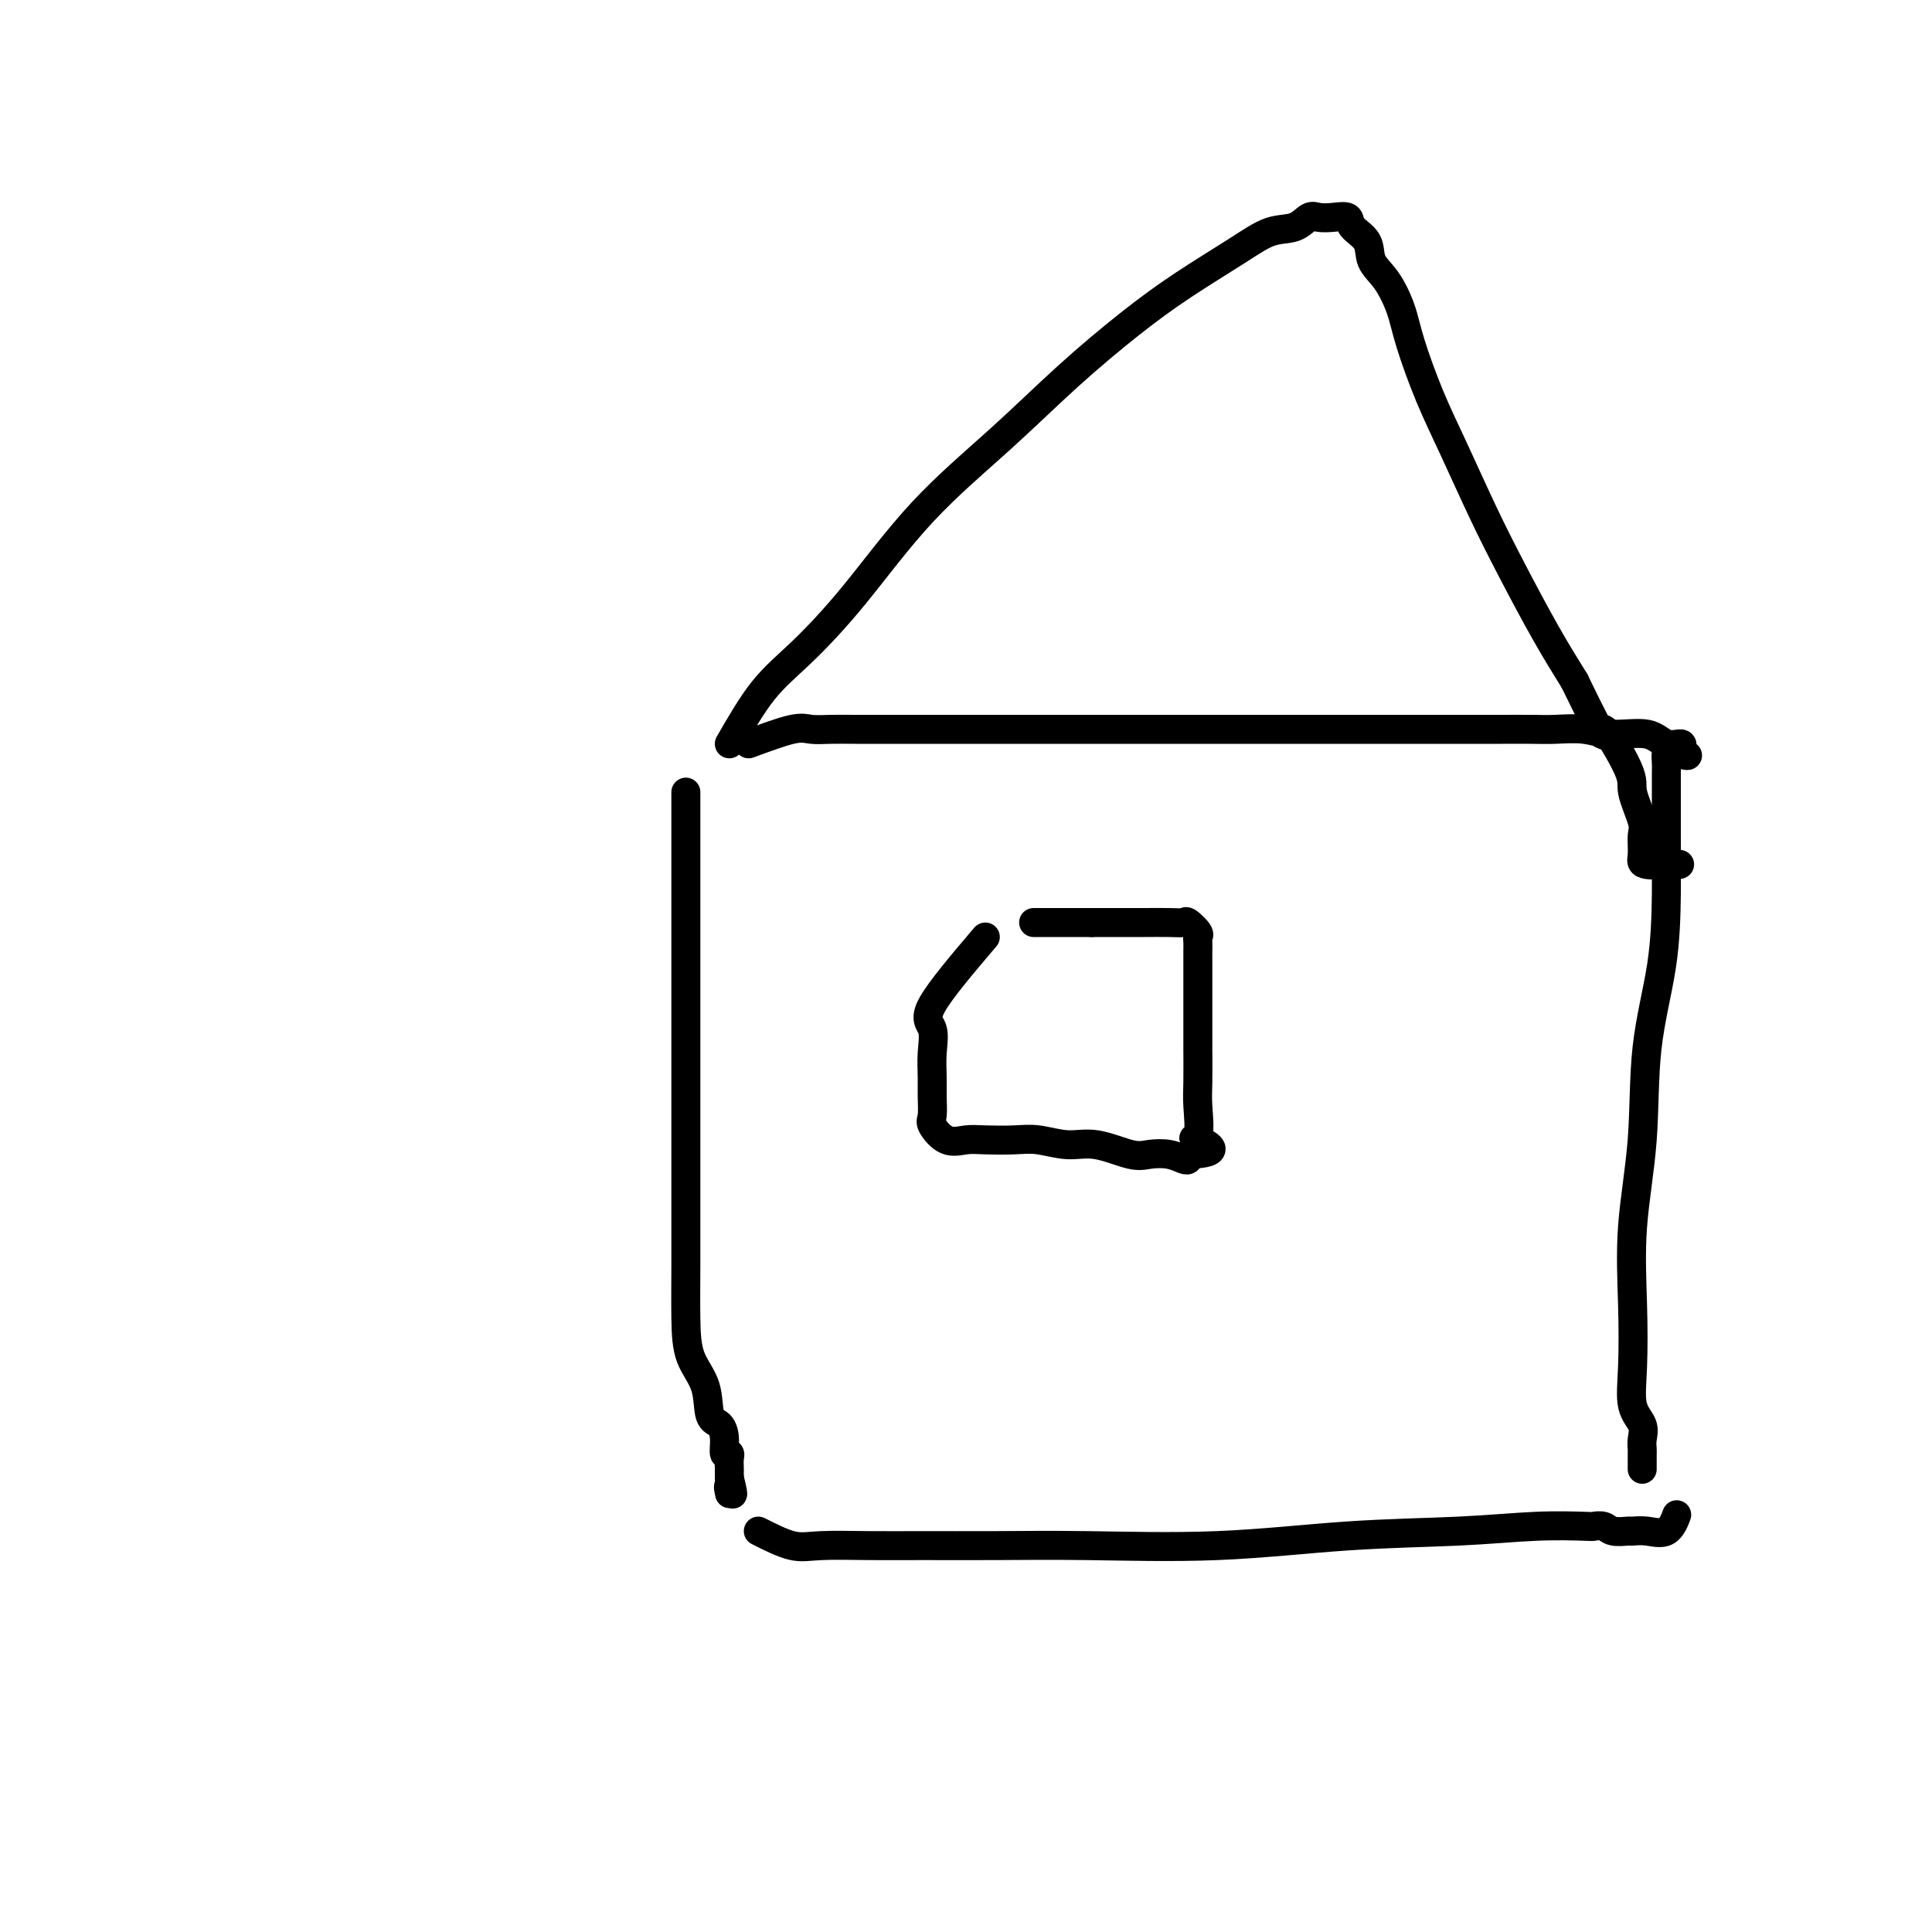 <svg viewBox='0 0 400 400' version='1.1' xmlns='http://www.w3.org/2000/svg' xmlns:xlink='http://www.w3.org/1999/xlink'><g fill='none' stroke='#000000' stroke-width='6' stroke-linecap='round' stroke-linejoin='round'><path d='M142,164c0.000,5.102 0.000,10.205 0,13c-0.000,2.795 -0.000,3.283 0,5c0.000,1.717 0.000,4.664 0,8c-0.000,3.336 -0.000,7.063 0,11c0.000,3.937 0.000,8.085 0,12c-0.000,3.915 -0.000,7.598 0,12c0.000,4.402 0.001,9.523 0,14c-0.001,4.477 -0.004,8.309 0,12c0.004,3.691 0.013,7.241 0,11c-0.013,3.759 -0.050,7.727 0,11c0.050,3.273 0.185,5.852 1,8c0.815,2.148 2.308,3.865 3,6c0.692,2.135 0.581,4.687 1,6c0.419,1.313 1.366,1.387 2,2c0.634,0.613 0.954,1.765 1,3c0.046,1.235 -0.184,2.555 0,3c0.184,0.445 0.781,0.017 1,0c0.219,-0.017 0.059,0.377 0,1c-0.059,0.623 -0.016,1.475 0,2c0.016,0.525 0.005,0.721 0,1c-0.005,0.279 -0.002,0.639 0,1'/><path d='M151,306c1.393,5.500 0.375,2.750 0,2c-0.375,-0.750 -0.107,0.500 0,1c0.107,0.500 0.054,0.250 0,0'/><path d='M155,154c3.439,-1.268 6.879,-2.536 9,-3c2.121,-0.464 2.924,-0.124 4,0c1.076,0.124 2.425,0.033 4,0c1.575,-0.033 3.375,-0.009 5,0c1.625,0.009 3.076,0.002 6,0c2.924,-0.002 7.320,-0.001 12,0c4.680,0.001 9.644,0.000 15,0c5.356,-0.000 11.103,-0.000 17,0c5.897,0.000 11.943,0.000 17,0c5.057,-0.000 9.126,-0.000 13,0c3.874,0.000 7.553,0.000 11,0c3.447,-0.000 6.663,-0.000 9,0c2.337,0.000 3.794,0.000 6,0c2.206,-0.000 5.159,-0.000 7,0c1.841,0.000 2.569,0.000 4,0c1.431,-0.000 3.565,-0.000 5,0c1.435,0.000 2.170,0.000 4,0c1.830,-0.000 4.753,-0.001 6,0c1.247,0.001 0.816,0.005 2,0c1.184,-0.005 3.983,-0.017 6,0c2.017,0.017 3.253,0.065 5,0c1.747,-0.065 4.006,-0.243 6,0c1.994,0.243 3.721,0.905 6,1c2.279,0.095 5.108,-0.378 7,0c1.892,0.378 2.847,1.606 4,2c1.153,0.394 2.503,-0.048 3,0c0.497,0.048 0.142,0.585 0,1c-0.142,0.415 -0.071,0.707 0,1'/><path d='M348,156c2.989,0.800 0.461,0.300 -1,0c-1.461,-0.300 -1.856,-0.399 -2,0c-0.144,0.399 -0.038,1.296 0,2c0.038,0.704 0.009,1.216 0,2c-0.009,0.784 0.001,1.841 0,4c-0.001,2.159 -0.012,5.419 0,9c0.012,3.581 0.048,7.483 0,12c-0.048,4.517 -0.181,9.651 -1,15c-0.819,5.349 -2.324,10.914 -3,17c-0.676,6.086 -0.523,12.694 -1,19c-0.477,6.306 -1.584,12.311 -2,18c-0.416,5.689 -0.140,11.061 0,16c0.140,4.939 0.143,9.446 0,13c-0.143,3.554 -0.430,6.157 0,8c0.430,1.843 1.579,2.926 2,4c0.421,1.074 0.113,2.137 0,3c-0.113,0.863 -0.030,1.524 0,2c0.030,0.476 0.008,0.767 0,1c-0.008,0.233 -0.002,0.409 0,1c0.002,0.591 0.001,1.597 0,2c-0.001,0.403 -0.000,0.201 0,0'/><path d='M157,317c2.518,1.268 5.036,2.536 7,3c1.964,0.464 3.374,0.124 6,0c2.626,-0.124 6.467,-0.031 10,0c3.533,0.031 6.758,0.002 11,0c4.242,-0.002 9.503,0.025 15,0c5.497,-0.025 11.232,-0.101 19,0c7.768,0.101 17.570,0.381 27,0c9.430,-0.381 18.486,-1.422 27,-2c8.514,-0.578 16.484,-0.692 23,-1c6.516,-0.308 11.579,-0.811 16,-1c4.421,-0.189 8.201,-0.065 10,0c1.799,0.065 1.618,0.070 2,0c0.382,-0.070 1.325,-0.216 2,0c0.675,0.216 1.080,0.793 2,1c0.920,0.207 2.355,0.044 3,0c0.645,-0.044 0.499,0.030 1,0c0.501,-0.030 1.650,-0.163 3,0c1.350,0.163 2.902,0.621 4,0c1.098,-0.621 1.742,-2.320 2,-3c0.258,-0.680 0.129,-0.340 0,0'/><path d='M151,154c2.301,-3.996 4.602,-7.991 7,-11c2.398,-3.009 4.894,-5.031 8,-8c3.106,-2.969 6.823,-6.886 11,-12c4.177,-5.114 8.814,-11.425 14,-17c5.186,-5.575 10.920,-10.412 16,-15c5.080,-4.588 9.505,-8.925 14,-13c4.495,-4.075 9.059,-7.889 13,-11c3.941,-3.111 7.258,-5.521 11,-8c3.742,-2.479 7.908,-5.029 11,-7c3.092,-1.971 5.110,-3.365 7,-4c1.890,-0.635 3.652,-0.511 5,-1c1.348,-0.489 2.281,-1.590 3,-2c0.719,-0.410 1.223,-0.130 2,0c0.777,0.130 1.828,0.110 3,0c1.172,-0.110 2.466,-0.310 3,0c0.534,0.310 0.307,1.131 1,2c0.693,0.869 2.306,1.788 3,3c0.694,1.212 0.471,2.718 1,4c0.529,1.282 1.812,2.339 3,4c1.188,1.661 2.280,3.928 3,6c0.720,2.072 1.068,3.951 2,7c0.932,3.049 2.450,7.267 4,11c1.550,3.733 3.134,6.981 5,11c1.866,4.019 4.016,8.809 6,13c1.984,4.191 3.803,7.782 6,12c2.197,4.218 4.770,9.062 7,13c2.230,3.938 4.115,6.969 6,10'/><path d='M326,141c7.715,15.915 5.503,10.202 6,10c0.497,-0.202 3.703,5.108 5,8c1.297,2.892 0.685,3.367 1,5c0.315,1.633 1.557,4.423 2,6c0.443,1.577 0.088,1.939 0,3c-0.088,1.061 0.090,2.820 0,4c-0.090,1.180 -0.447,1.779 1,2c1.447,0.221 4.699,0.063 6,0c1.301,-0.063 0.650,-0.032 0,0'/><path d='M204,194c-4.649,5.468 -9.298,10.937 -11,14c-1.702,3.063 -0.455,3.721 0,5c0.455,1.279 0.120,3.181 0,5c-0.120,1.819 -0.024,3.556 0,5c0.024,1.444 -0.023,2.593 0,4c0.023,1.407 0.118,3.070 0,4c-0.118,0.930 -0.447,1.125 0,2c0.447,0.875 1.671,2.429 3,3c1.329,0.571 2.763,0.157 4,0c1.237,-0.157 2.277,-0.058 4,0c1.723,0.058 4.127,0.076 6,0c1.873,-0.076 3.214,-0.244 5,0c1.786,0.244 4.018,0.902 6,1c1.982,0.098 3.715,-0.362 6,0c2.285,0.362 5.124,1.548 7,2c1.876,0.452 2.790,0.171 4,0c1.210,-0.171 2.716,-0.231 4,0c1.284,0.231 2.346,0.755 3,1c0.654,0.245 0.901,0.213 1,0c0.099,-0.213 0.049,-0.606 0,-1'/><path d='M246,239c8.188,-0.238 3.658,-2.332 2,-3c-1.658,-0.668 -0.444,0.090 0,-1c0.444,-1.090 0.119,-4.028 0,-6c-0.119,-1.972 -0.032,-2.979 0,-5c0.032,-2.021 0.009,-5.055 0,-7c-0.009,-1.945 -0.002,-2.802 0,-4c0.002,-1.198 0.001,-2.739 0,-4c-0.001,-1.261 -0.000,-2.244 0,-3c0.000,-0.756 0.000,-1.287 0,-2c-0.000,-0.713 0.000,-1.609 0,-2c-0.000,-0.391 -0.001,-0.276 0,-1c0.001,-0.724 0.002,-2.287 0,-3c-0.002,-0.713 -0.008,-0.577 0,-1c0.008,-0.423 0.028,-1.406 0,-2c-0.028,-0.594 -0.106,-0.800 0,-1c0.106,-0.200 0.395,-0.393 0,-1c-0.395,-0.607 -1.473,-1.627 -2,-2c-0.527,-0.373 -0.504,-0.100 -1,0c-0.496,0.100 -1.511,0.027 -3,0c-1.489,-0.027 -3.451,-0.007 -5,0c-1.549,0.007 -2.686,0.002 -4,0c-1.314,-0.002 -2.804,-0.001 -4,0c-1.196,0.001 -2.098,0.000 -3,0'/><path d='M226,191c-3.693,0.000 -2.926,0.000 -3,0c-0.074,0.000 -0.990,0.000 -2,0c-1.010,0.000 -2.113,0.000 -3,0c-0.887,0.000 -1.557,0.000 -2,0c-0.443,0.000 -0.658,0.000 -1,0c-0.342,0.000 -0.812,0.000 -1,0c-0.188,0.000 -0.094,0.000 0,0'/></g>
</svg>